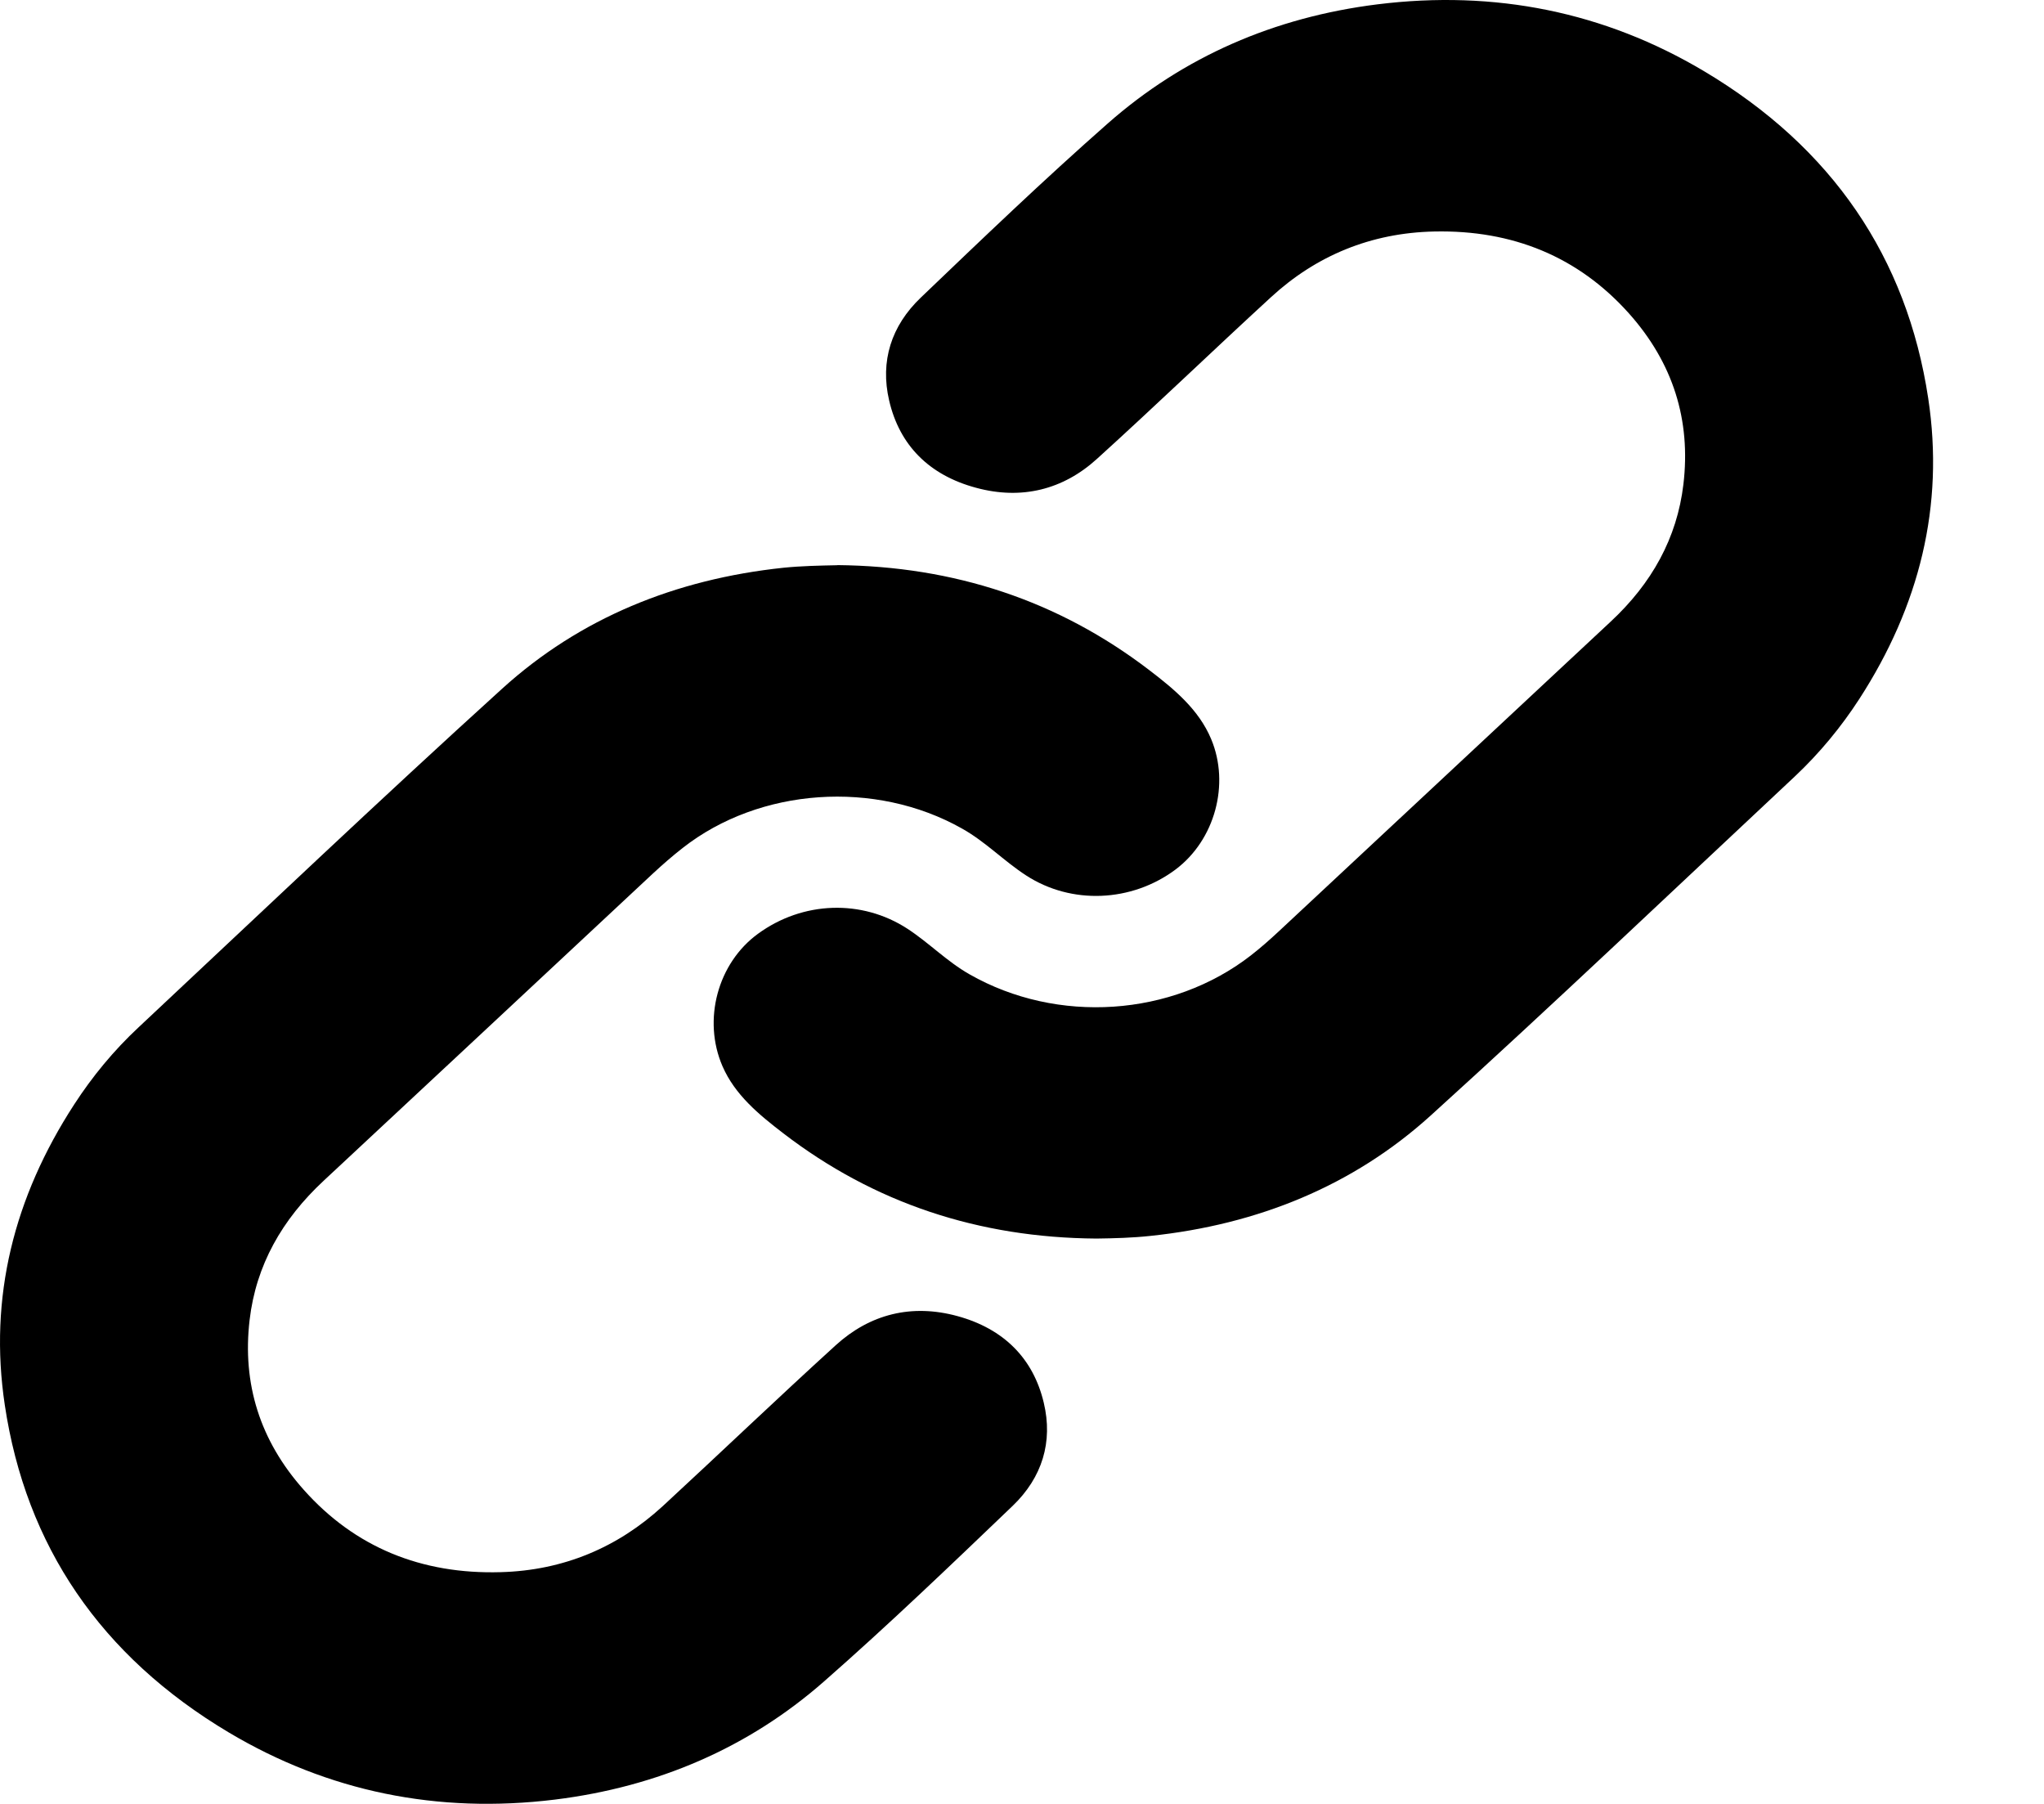 <svg width="17" height="15" viewBox="0 0 17 15" fill="none" xmlns="http://www.w3.org/2000/svg">
<path d="M9.118 10.299C8.141 10.292 7.272 10.005 6.515 9.424C6.309 9.266 6.112 9.103 6.009 8.866C5.842 8.481 5.968 8.009 6.305 7.764C6.677 7.493 7.167 7.476 7.546 7.722C7.726 7.839 7.874 7.994 8.064 8.102C8.794 8.518 9.746 8.455 10.403 7.945C10.484 7.882 10.56 7.815 10.634 7.746C11.555 6.887 12.475 6.028 13.396 5.169C13.737 4.852 13.948 4.475 14.001 4.027C14.064 3.495 13.916 3.018 13.547 2.605C13.126 2.135 12.581 1.911 11.929 1.925C11.402 1.936 10.946 2.126 10.571 2.471C10.085 2.917 9.611 3.374 9.122 3.817C8.842 4.071 8.497 4.159 8.118 4.056C7.727 3.951 7.481 3.702 7.395 3.33C7.319 3.004 7.412 2.709 7.66 2.473C8.171 1.984 8.682 1.494 9.214 1.026C9.843 0.472 10.598 0.143 11.457 0.036C12.433 -0.085 13.344 0.099 14.171 0.591C15.239 1.226 15.86 2.143 16.037 3.312C16.173 4.207 15.963 5.041 15.464 5.812C15.313 6.045 15.135 6.261 14.929 6.455C13.921 7.398 12.922 8.349 11.898 9.277C11.254 9.86 10.462 10.183 9.567 10.277C9.418 10.293 9.269 10.297 9.12 10.299L9.118 10.299Z" fill="black"/>
<path d="M6.962 4.699C7.936 4.708 8.802 4.994 9.557 5.571C9.769 5.733 9.97 5.9 10.073 6.145C10.231 6.521 10.104 6.986 9.776 7.231C9.411 7.503 8.911 7.524 8.535 7.28C8.348 7.159 8.197 6.999 8 6.889C7.28 6.483 6.318 6.549 5.678 7.051C5.592 7.118 5.511 7.189 5.432 7.262C4.518 8.115 3.606 8.967 2.691 9.819C2.346 10.14 2.129 10.521 2.076 10.976C2.014 11.505 2.161 11.979 2.527 12.389C2.952 12.866 3.504 13.092 4.164 13.073C4.687 13.059 5.138 12.867 5.511 12.525C5.993 12.08 6.466 11.627 6.952 11.185C7.235 10.928 7.581 10.839 7.964 10.944C8.35 11.05 8.594 11.297 8.681 11.664C8.759 11.99 8.668 12.286 8.422 12.522C7.906 13.016 7.39 13.511 6.852 13.983C6.225 14.533 5.472 14.858 4.616 14.964C3.64 15.084 2.729 14.898 1.903 14.406C0.836 13.77 0.215 12.853 0.04 11.684C-0.095 10.788 0.116 9.955 0.617 9.184C0.768 8.951 0.946 8.735 1.153 8.542C2.158 7.601 3.156 6.652 4.177 5.726C4.823 5.14 5.617 4.816 6.516 4.721C6.665 4.706 6.814 4.703 6.964 4.7L6.962 4.699Z" fill="black"/>
</svg>
